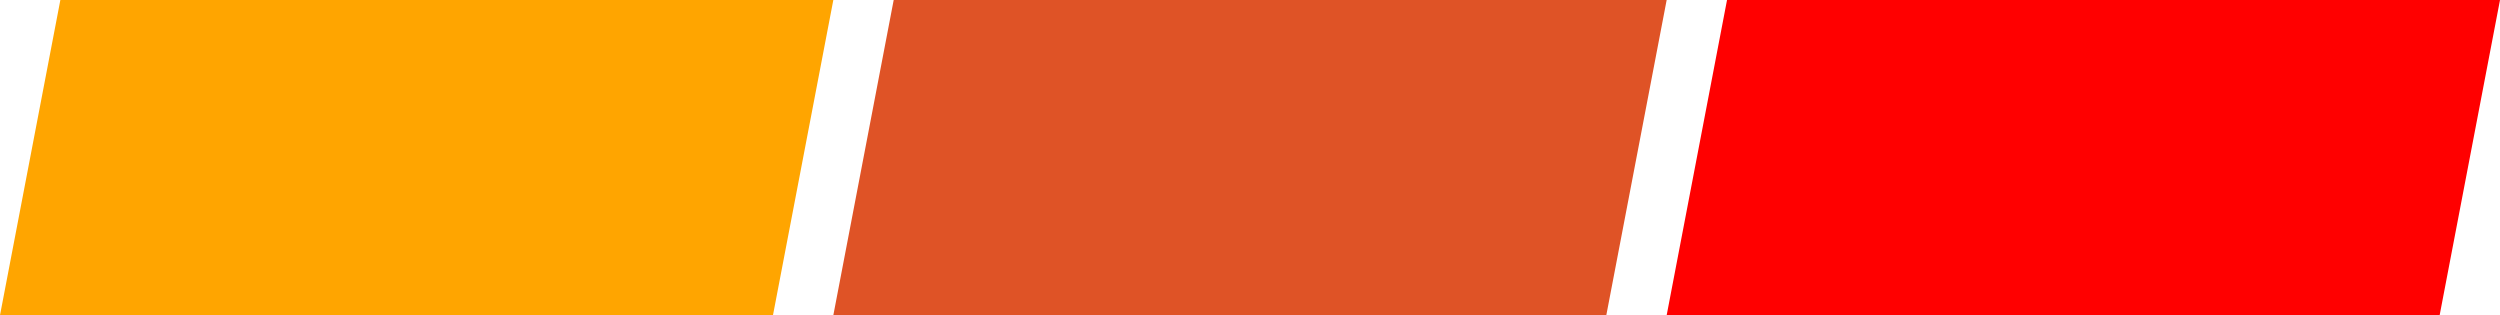 <?xml version="1.0" encoding="utf-8"?>
<!-- Generator: Adobe Illustrator 15.1.0, SVG Export Plug-In . SVG Version: 6.00 Build 0)  -->
<!DOCTYPE svg PUBLIC "-//W3C//DTD SVG 1.1//EN" "http://www.w3.org/Graphics/SVG/1.1/DTD/svg11.dtd">
<svg version="1.1" id="Livello_1" xmlns="http://www.w3.org/2000/svg" xmlns:xlink="http://www.w3.org/1999/xlink" x="0px" y="0px"
	 width="230.988px" height="29.125px" viewBox="0 0 230.988 29.125" enable-background="new 0 0 230.988 29.125"
	 xml:space="preserve">
<polygon fill="#FFA500" points="5.577,0 0,29.125 71.419,29.125 76.996,0 "/>
<polygon fill="#DF5326" points="82.573,0 76.996,29.125 148.415,29.125 153.992,0 "/>
<polygon fill="#FF0000" points="159.569,0 153.992,29.125 225.411,29.125 230.988,0 "/>
</svg>
